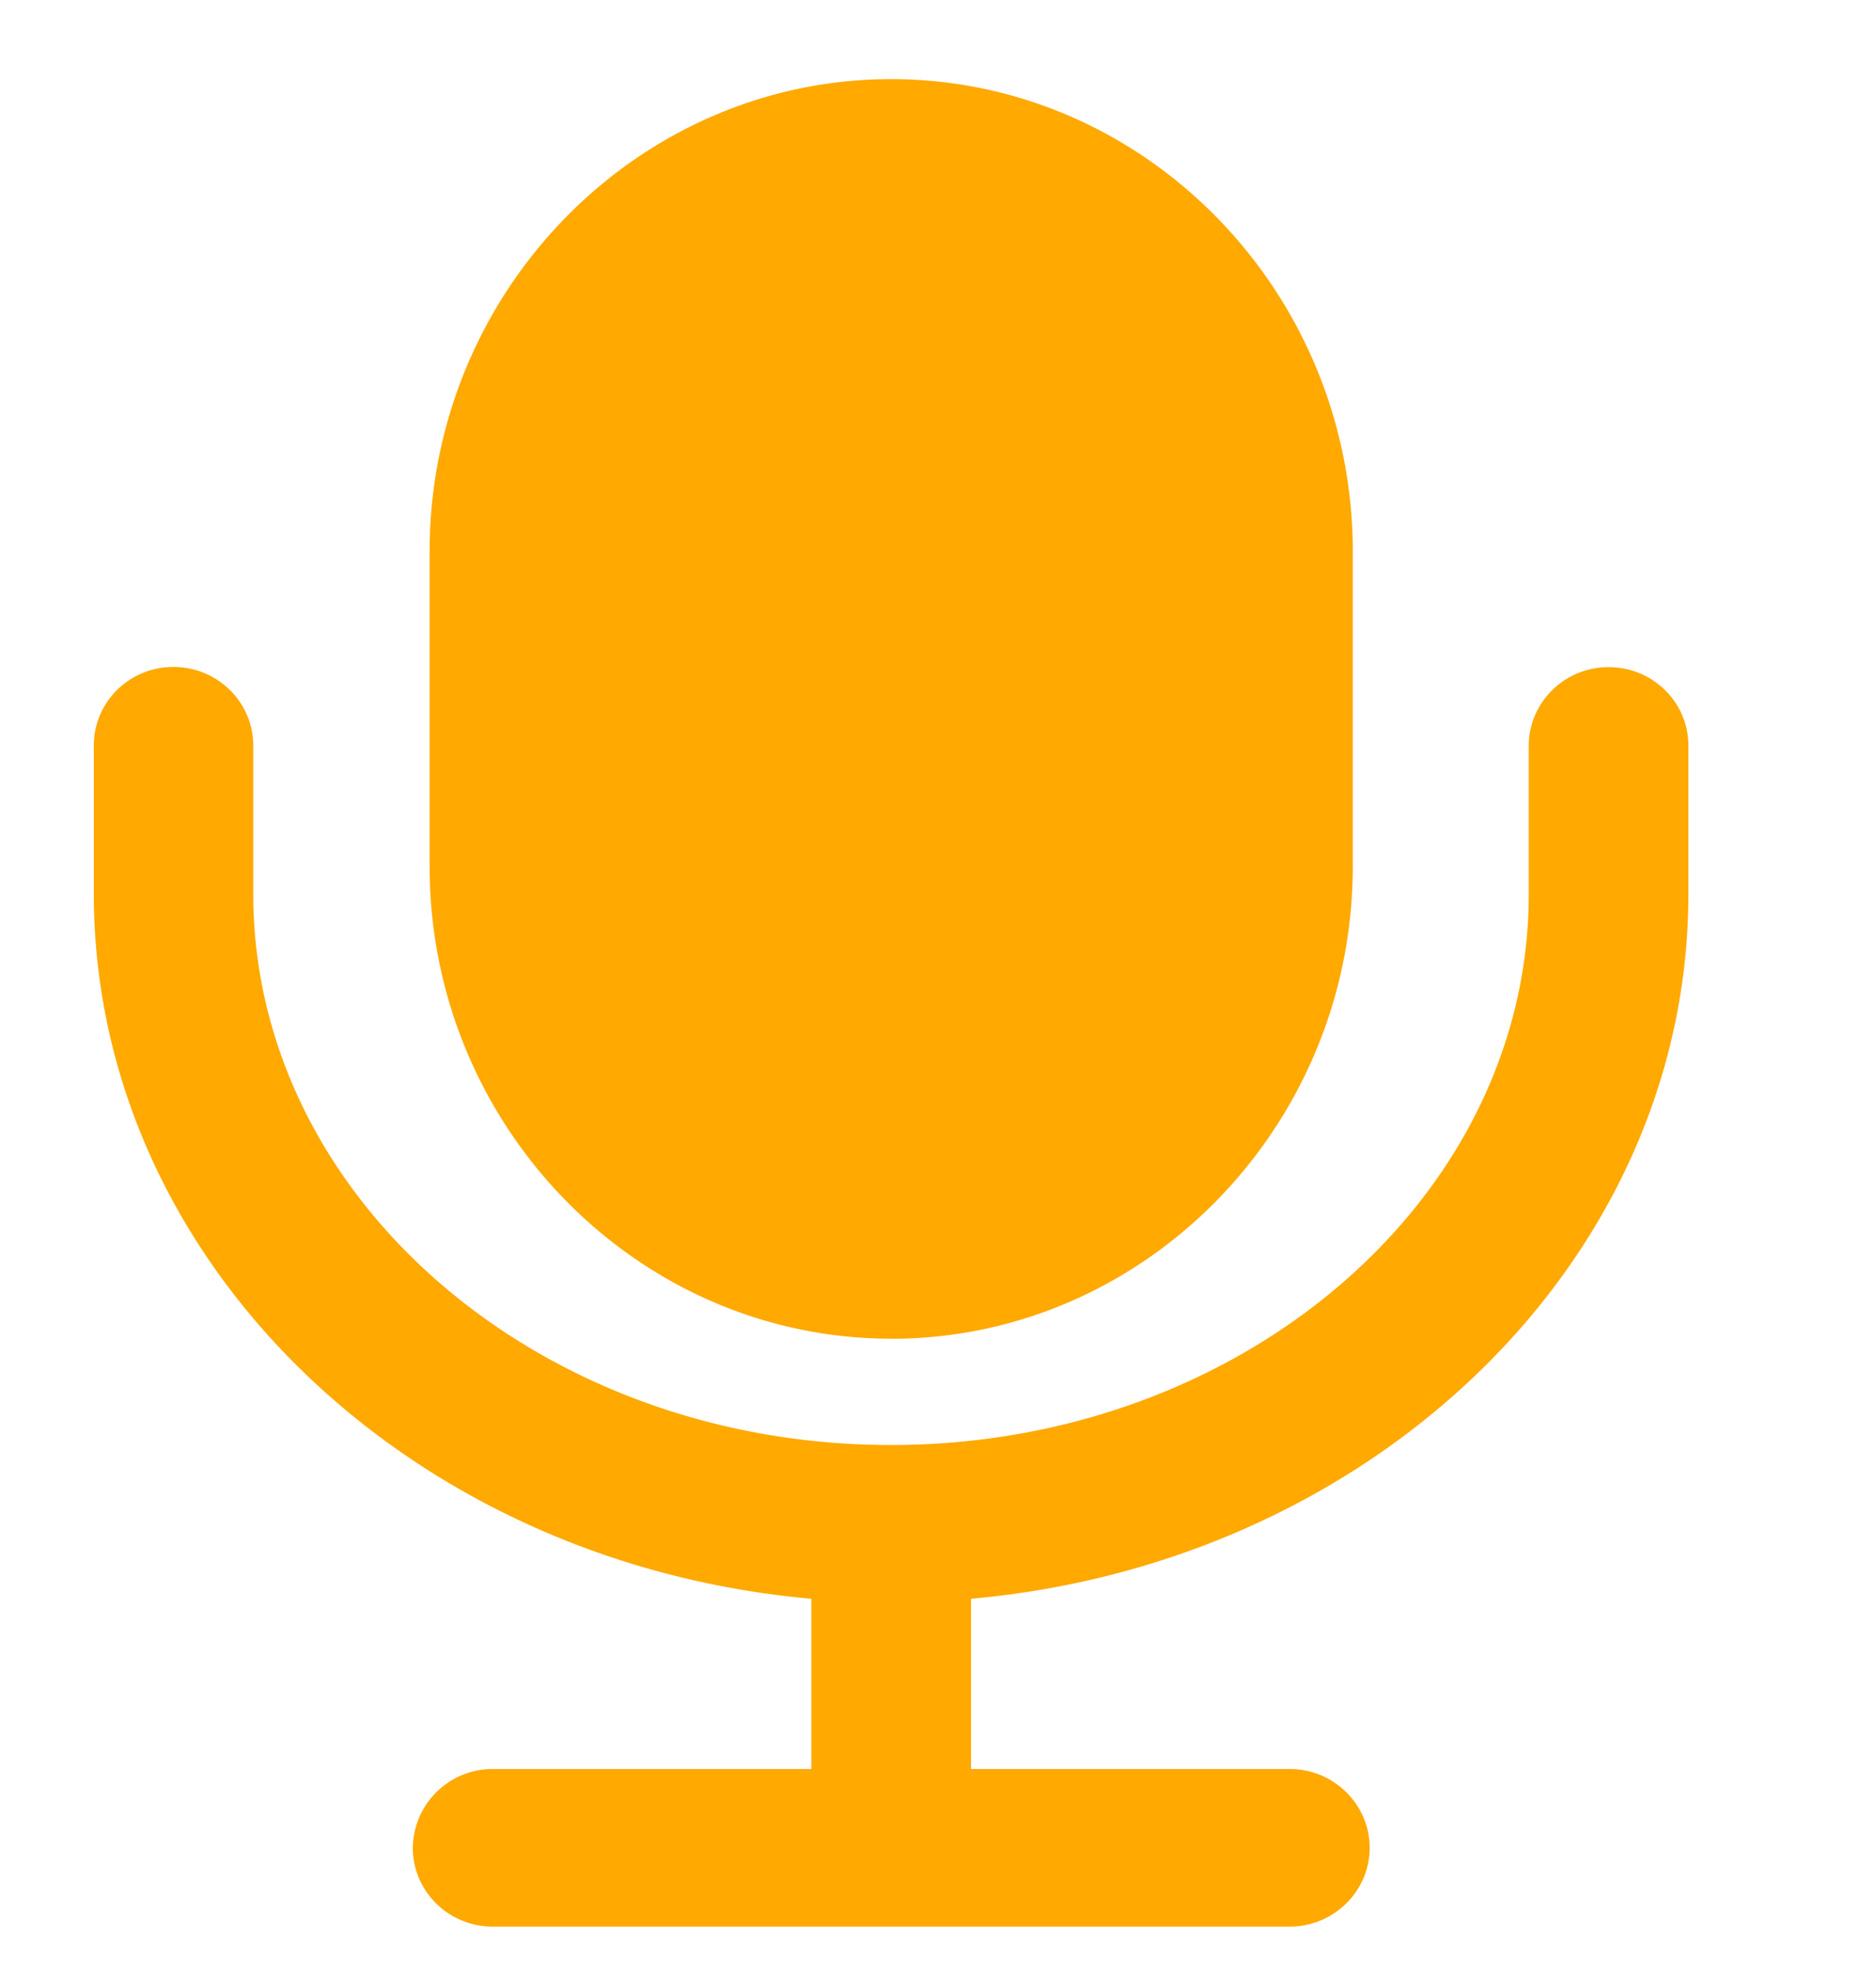 <svg xmlns="http://www.w3.org/2000/svg" width="20" height="21" fill="#ffa901" xmlns:v="https://vecta.io/nano"><path d="M17.149 7.108c-.469 0-.851.375-.851.839v1.579c0 3.237-3.05 5.87-6.8 5.87S2.7 12.761 2.7 9.524V7.945c0-.463-.38-.839-.851-.839S1 7.48 1 7.945v1.579c.002 3.907 3.361 7.129 7.65 7.51v1.814H5.252a.85.85 0 0 0-.851.84c0 .463.382.839.851.839h8.499c.467 0 .851-.377.851-.839s-.382-.84-.851-.84h-3.399v-1.814C14.641 16.653 18 13.43 18 9.524V7.945c0-.463-.38-.837-.851-.837zm-7.648 7.156c2.707 0 4.921-2.265 4.921-5.033V5.876c0-2.769-2.214-5.033-4.921-5.033S4.58 3.11 4.58 5.876V9.23c0 2.769 2.214 5.033 4.921 5.033z"/></svg>